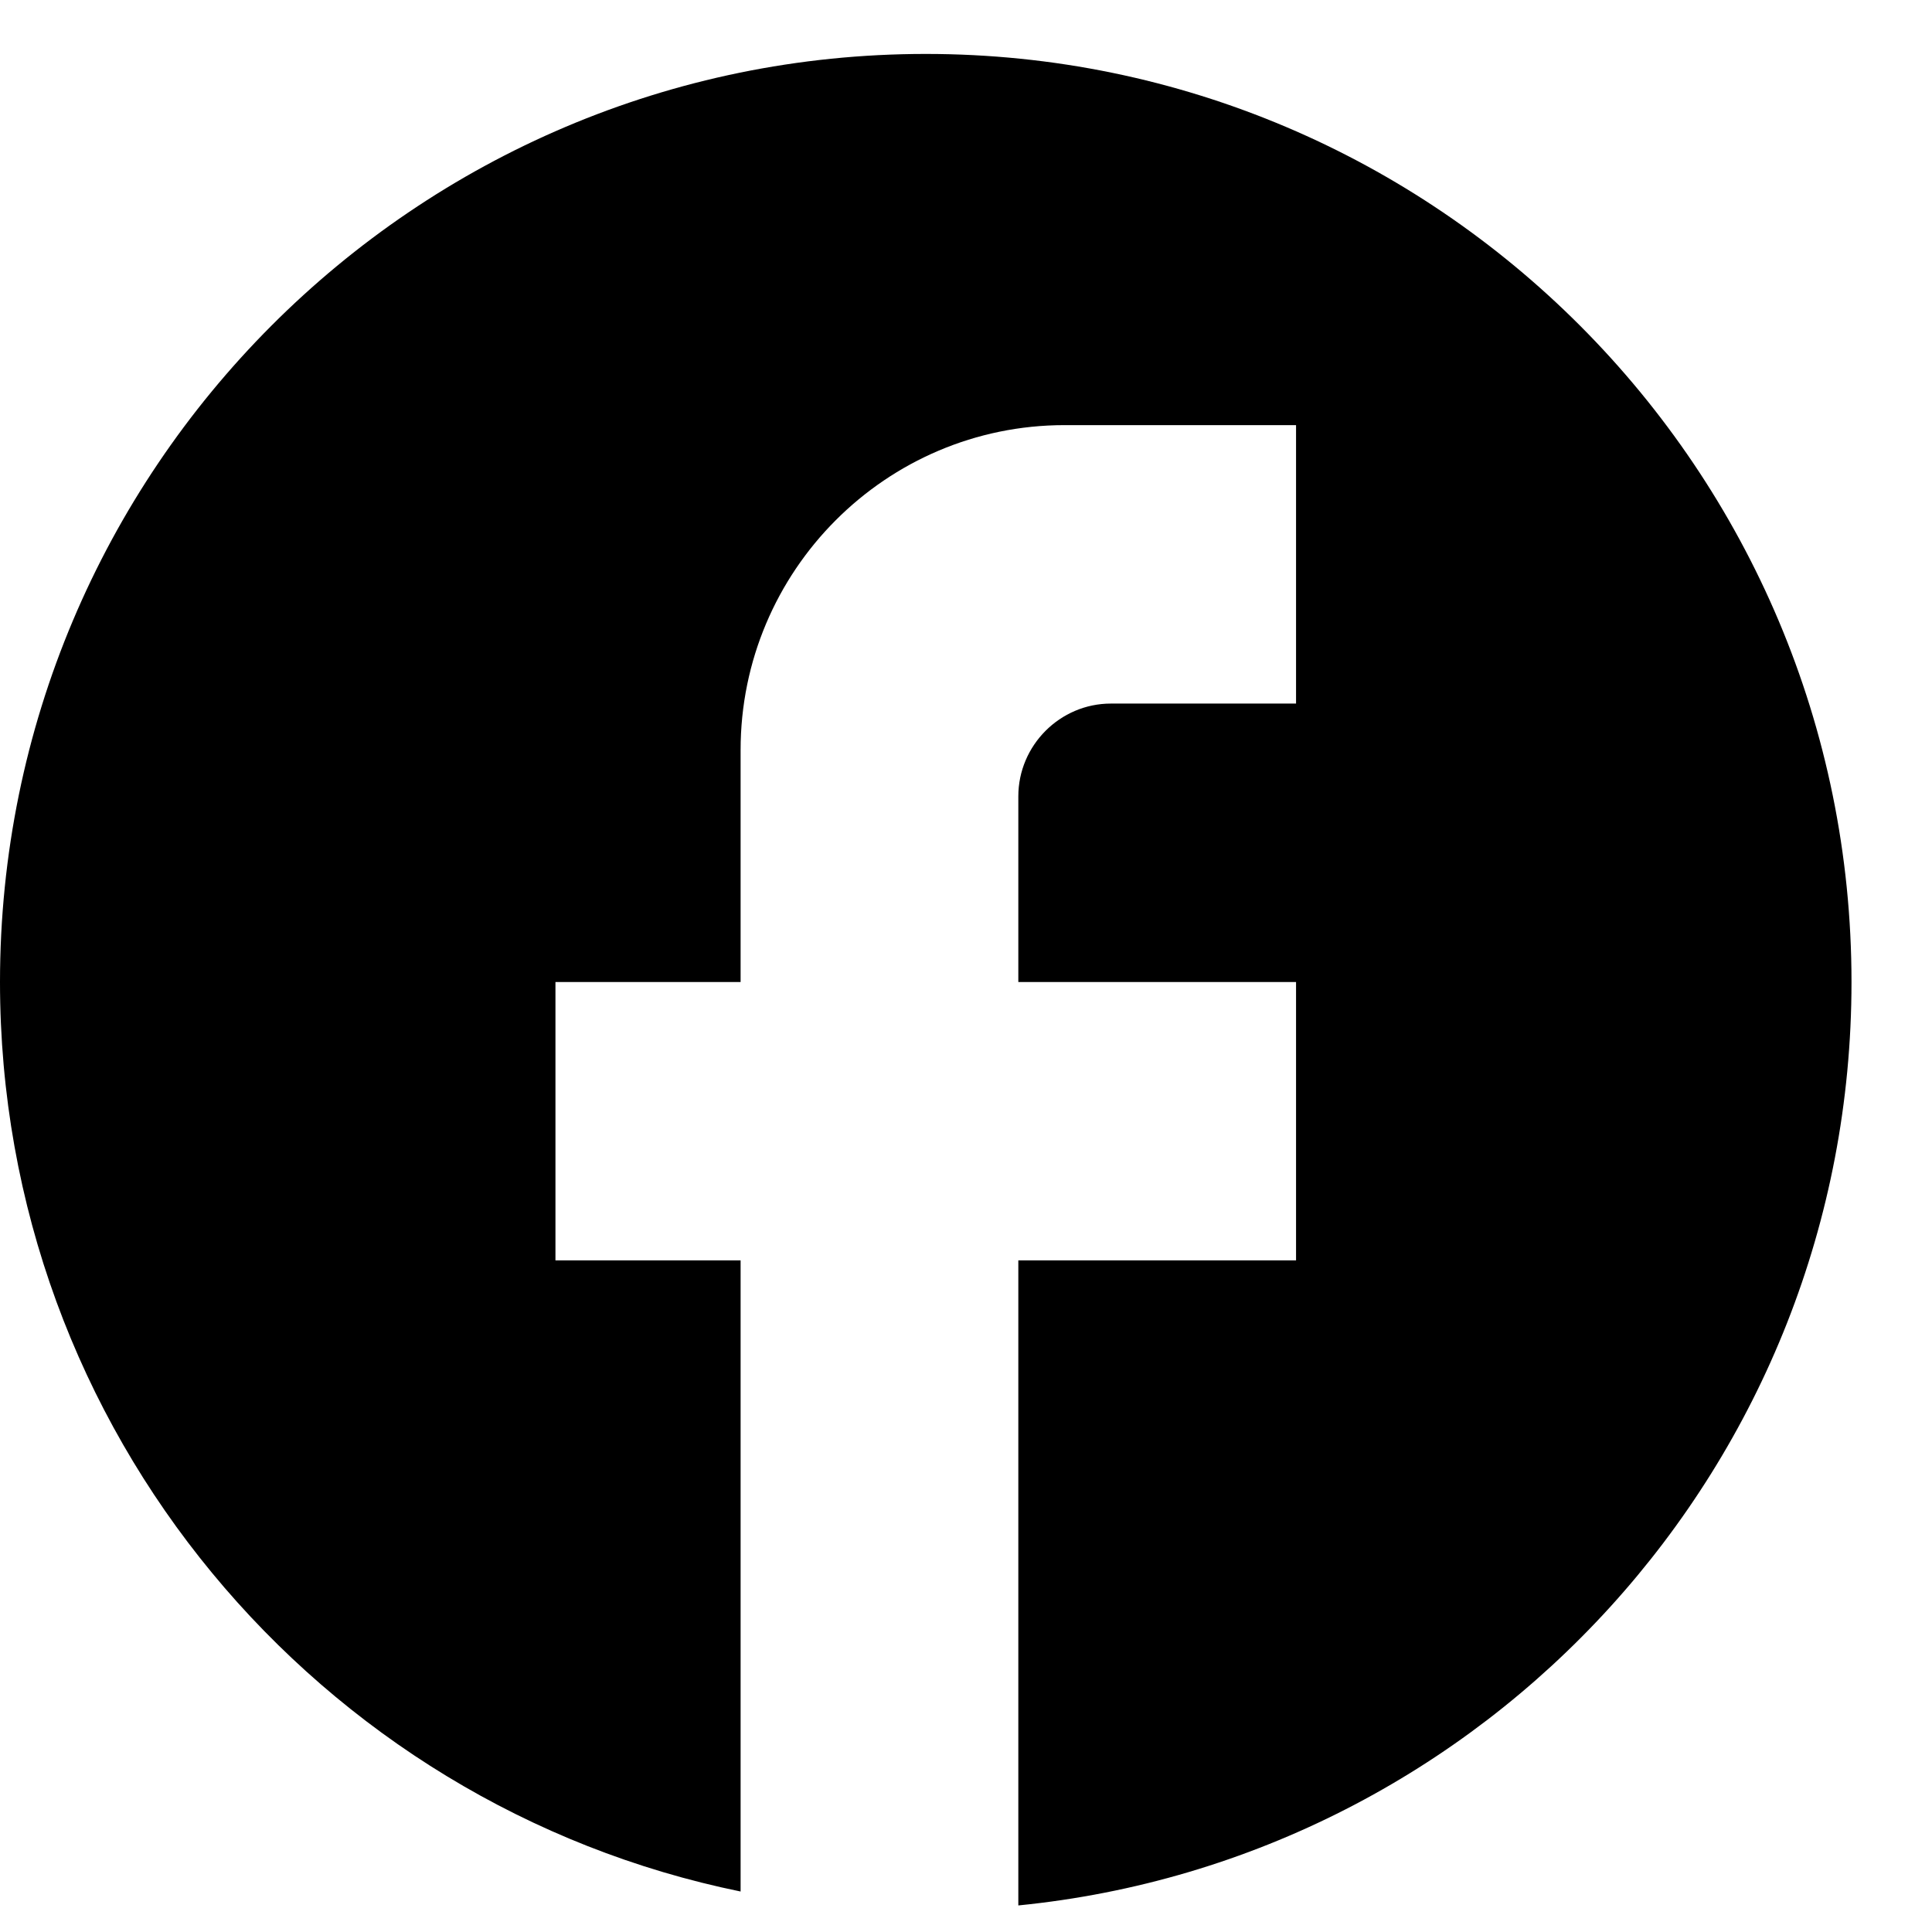 <svg width="24" height="24" viewBox="0 0 24 24" fill="none" xmlns="http://www.w3.org/2000/svg">
<path d="M23 12.199C23 5.835 17.848 0.67 11.5 0.67C5.152 0.67 0 5.835 0 12.199C0 17.779 3.956 22.425 9.2 23.497V15.657H6.9V12.199H9.2V9.317C9.2 7.091 11.005 5.281 13.225 5.281H16.1V8.74H13.8C13.168 8.74 12.65 9.259 12.65 9.893V12.199H16.1V15.657H12.65V23.67C18.457 23.093 23 18.182 23 12.199Z" fill="black"/>
</svg>
